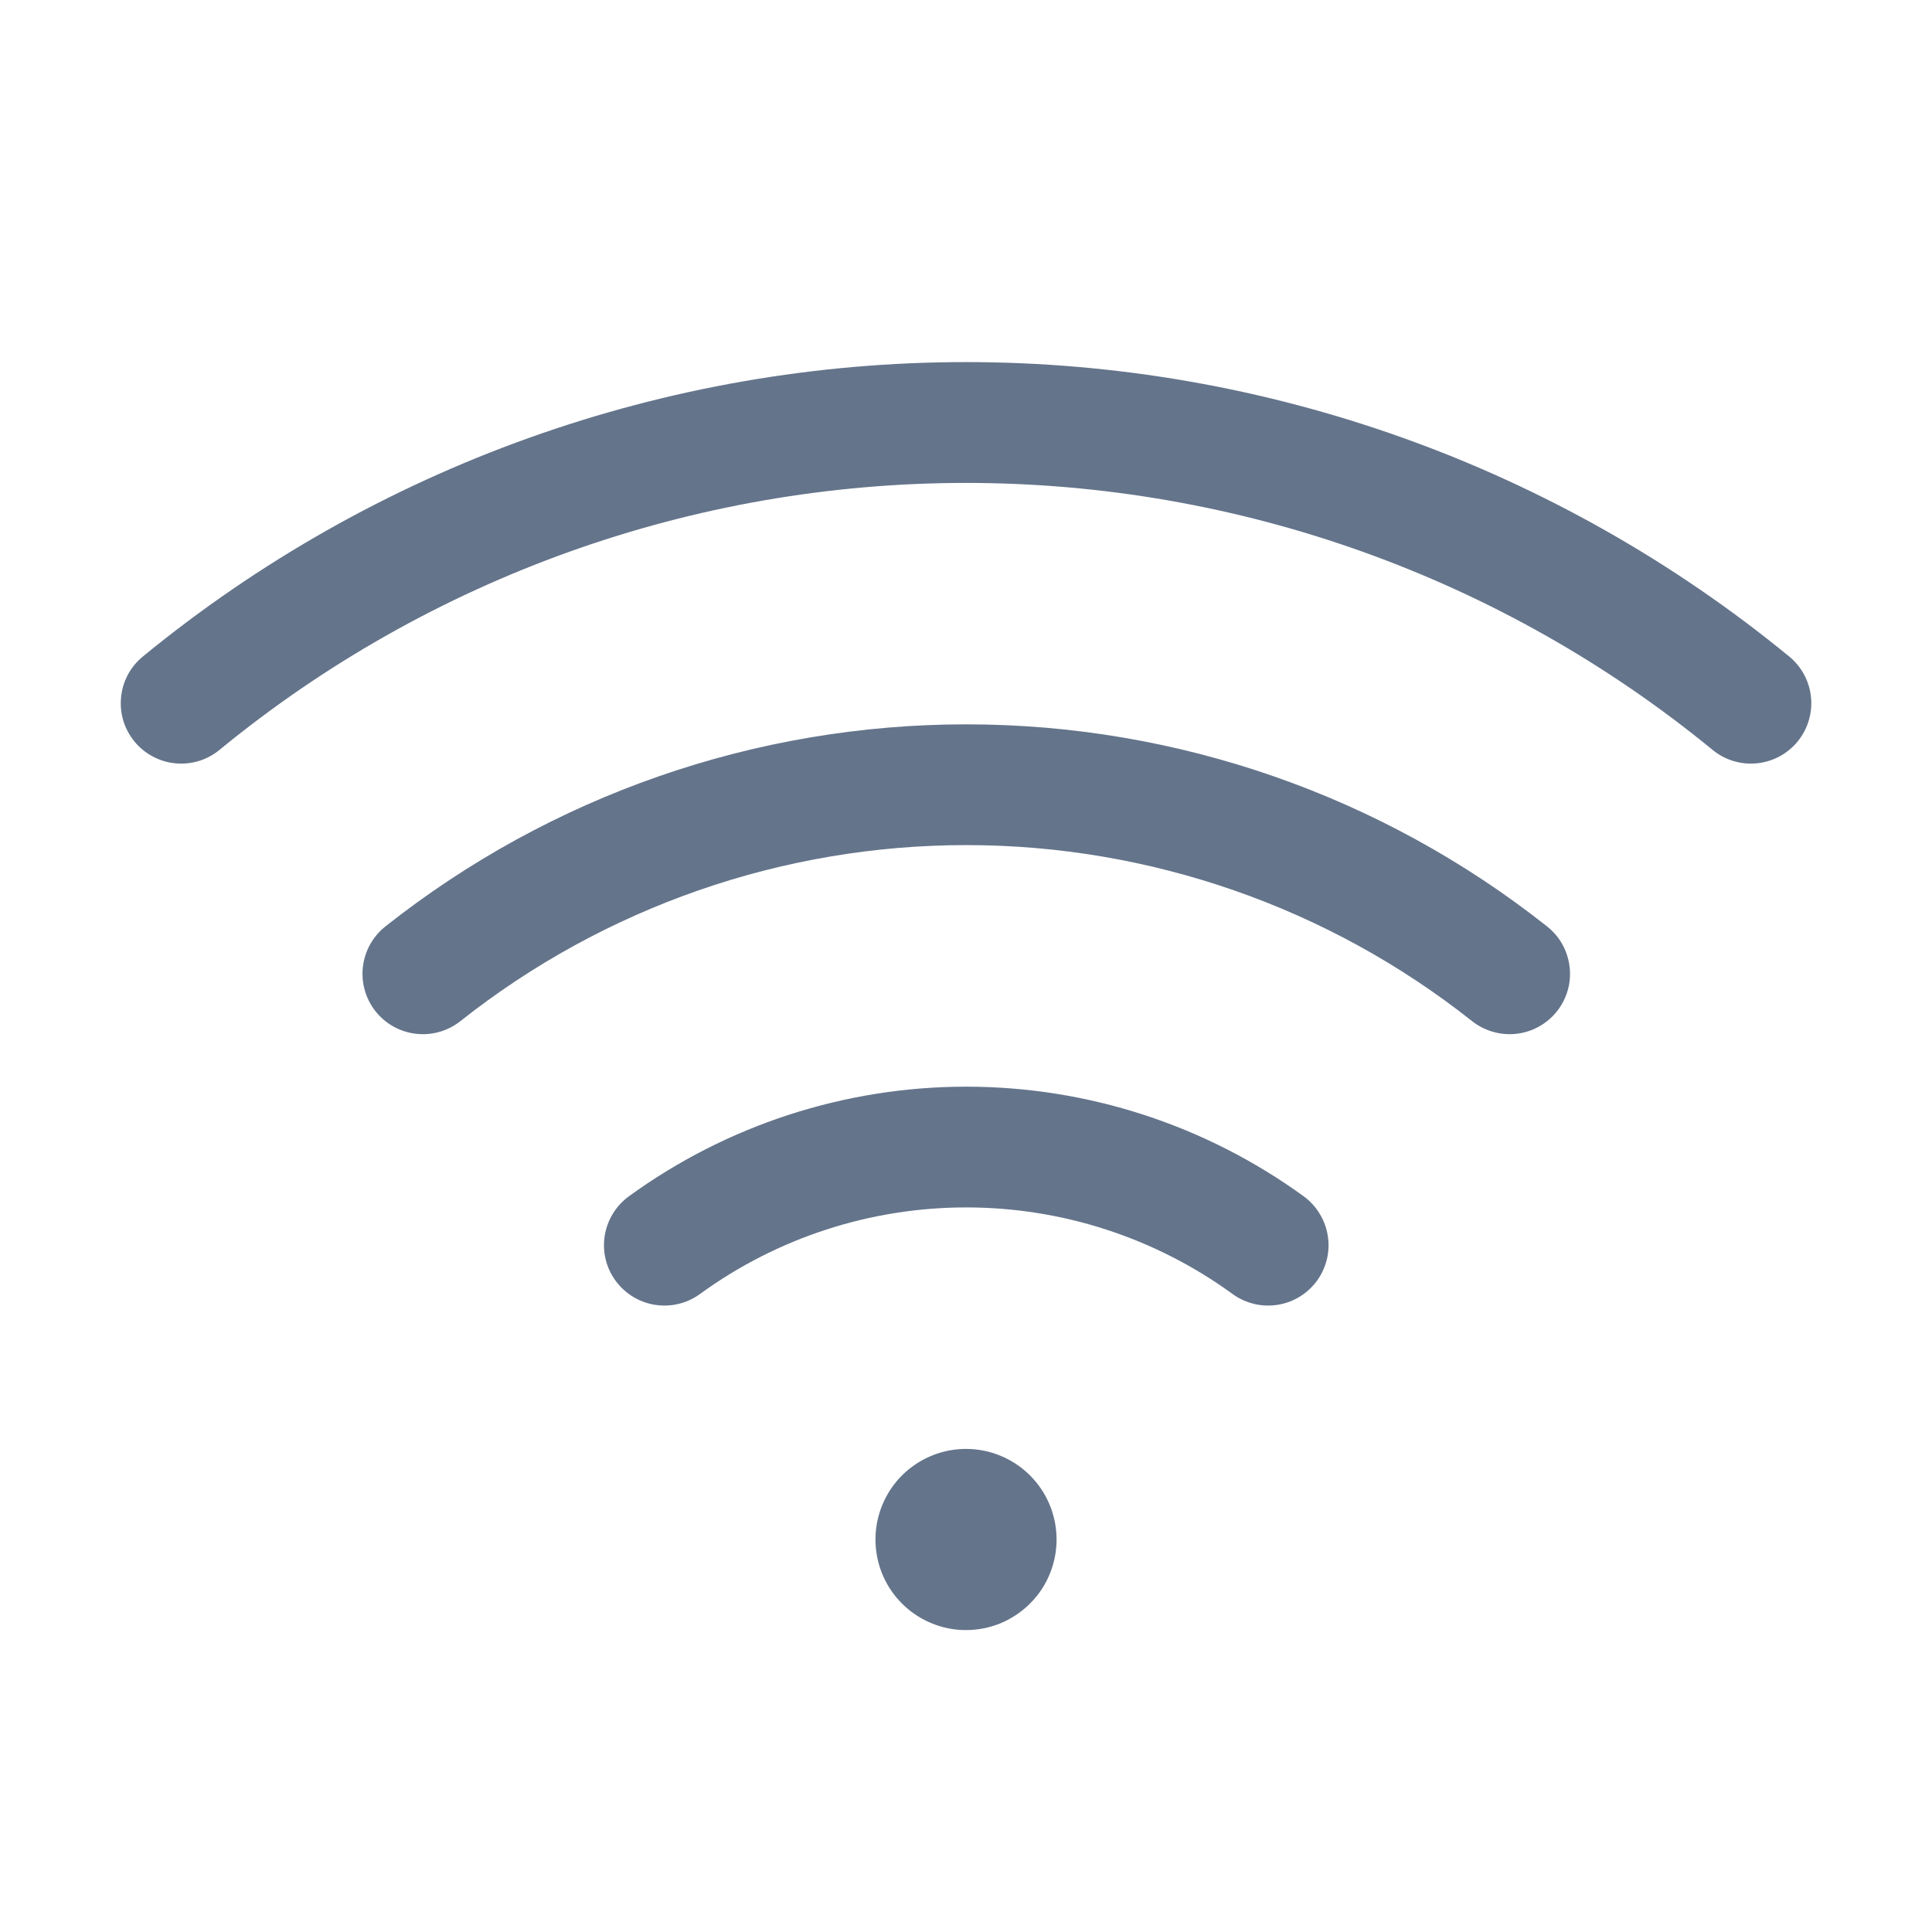 <svg width="24" height="24" viewBox="0 0 24 24" fill="none" xmlns="http://www.w3.org/2000/svg">
<path d="M13.125 19.124C13.125 19.347 13.059 19.564 12.936 19.749C12.812 19.934 12.636 20.078 12.431 20.164C12.225 20.249 11.999 20.271 11.781 20.228C11.563 20.184 11.362 20.077 11.205 19.92C11.047 19.762 10.94 19.562 10.897 19.344C10.854 19.125 10.876 18.899 10.961 18.694C11.046 18.488 11.19 18.312 11.375 18.189C11.56 18.065 11.778 17.999 12 17.999C12.299 17.999 12.585 18.118 12.796 18.329C13.007 18.54 13.125 18.826 13.125 19.124ZM22.227 8.156C19.343 5.791 15.729 4.498 12 4.498C8.271 4.498 4.657 5.791 1.774 8.156C1.698 8.218 1.635 8.295 1.588 8.382C1.542 8.469 1.513 8.564 1.504 8.662C1.494 8.76 1.504 8.859 1.532 8.953C1.561 9.048 1.608 9.135 1.671 9.212C1.733 9.288 1.81 9.351 1.897 9.397C1.984 9.444 2.079 9.473 2.177 9.482C2.375 9.502 2.573 9.442 2.727 9.315C5.341 7.171 8.619 5.999 12 5.999C15.382 5.999 18.659 7.171 21.274 9.315C21.428 9.442 21.626 9.502 21.824 9.482C22.022 9.463 22.204 9.365 22.33 9.212C22.456 9.058 22.517 8.86 22.497 8.662C22.478 8.464 22.38 8.282 22.227 8.156ZM19.219 11.509C17.165 9.883 14.623 8.998 12.003 8.998C9.384 8.998 6.841 9.883 4.787 11.509C4.631 11.633 4.531 11.813 4.508 12.011C4.485 12.208 4.542 12.407 4.665 12.563C4.789 12.719 4.969 12.819 5.167 12.842C5.365 12.865 5.563 12.808 5.719 12.685C7.508 11.269 9.722 10.498 12.003 10.498C14.284 10.498 16.499 11.269 18.287 12.685C18.364 12.746 18.453 12.791 18.548 12.818C18.642 12.845 18.741 12.853 18.839 12.842C18.937 12.831 19.032 12.8 19.118 12.752C19.204 12.704 19.28 12.64 19.341 12.563C19.402 12.486 19.448 12.397 19.475 12.302C19.502 12.208 19.51 12.108 19.498 12.011C19.487 11.913 19.456 11.818 19.409 11.732C19.361 11.646 19.296 11.57 19.219 11.509ZM16.195 14.861C14.976 13.976 13.509 13.499 12.003 13.499C10.497 13.499 9.03 13.976 7.812 14.861C7.651 14.979 7.543 15.155 7.512 15.351C7.481 15.548 7.529 15.749 7.647 15.91C7.764 16.07 7.94 16.178 8.136 16.209C8.333 16.24 8.534 16.192 8.695 16.075C9.656 15.375 10.814 14.999 12.003 14.999C13.192 14.999 14.35 15.375 15.312 16.075C15.391 16.133 15.482 16.174 15.577 16.197C15.673 16.221 15.773 16.224 15.87 16.209C15.967 16.194 16.061 16.16 16.145 16.108C16.229 16.057 16.302 15.989 16.36 15.91C16.418 15.83 16.459 15.74 16.483 15.644C16.506 15.548 16.51 15.449 16.494 15.351C16.479 15.254 16.445 15.161 16.393 15.077C16.342 14.992 16.274 14.919 16.195 14.861Z" fill="#64748B"/>
</svg>
